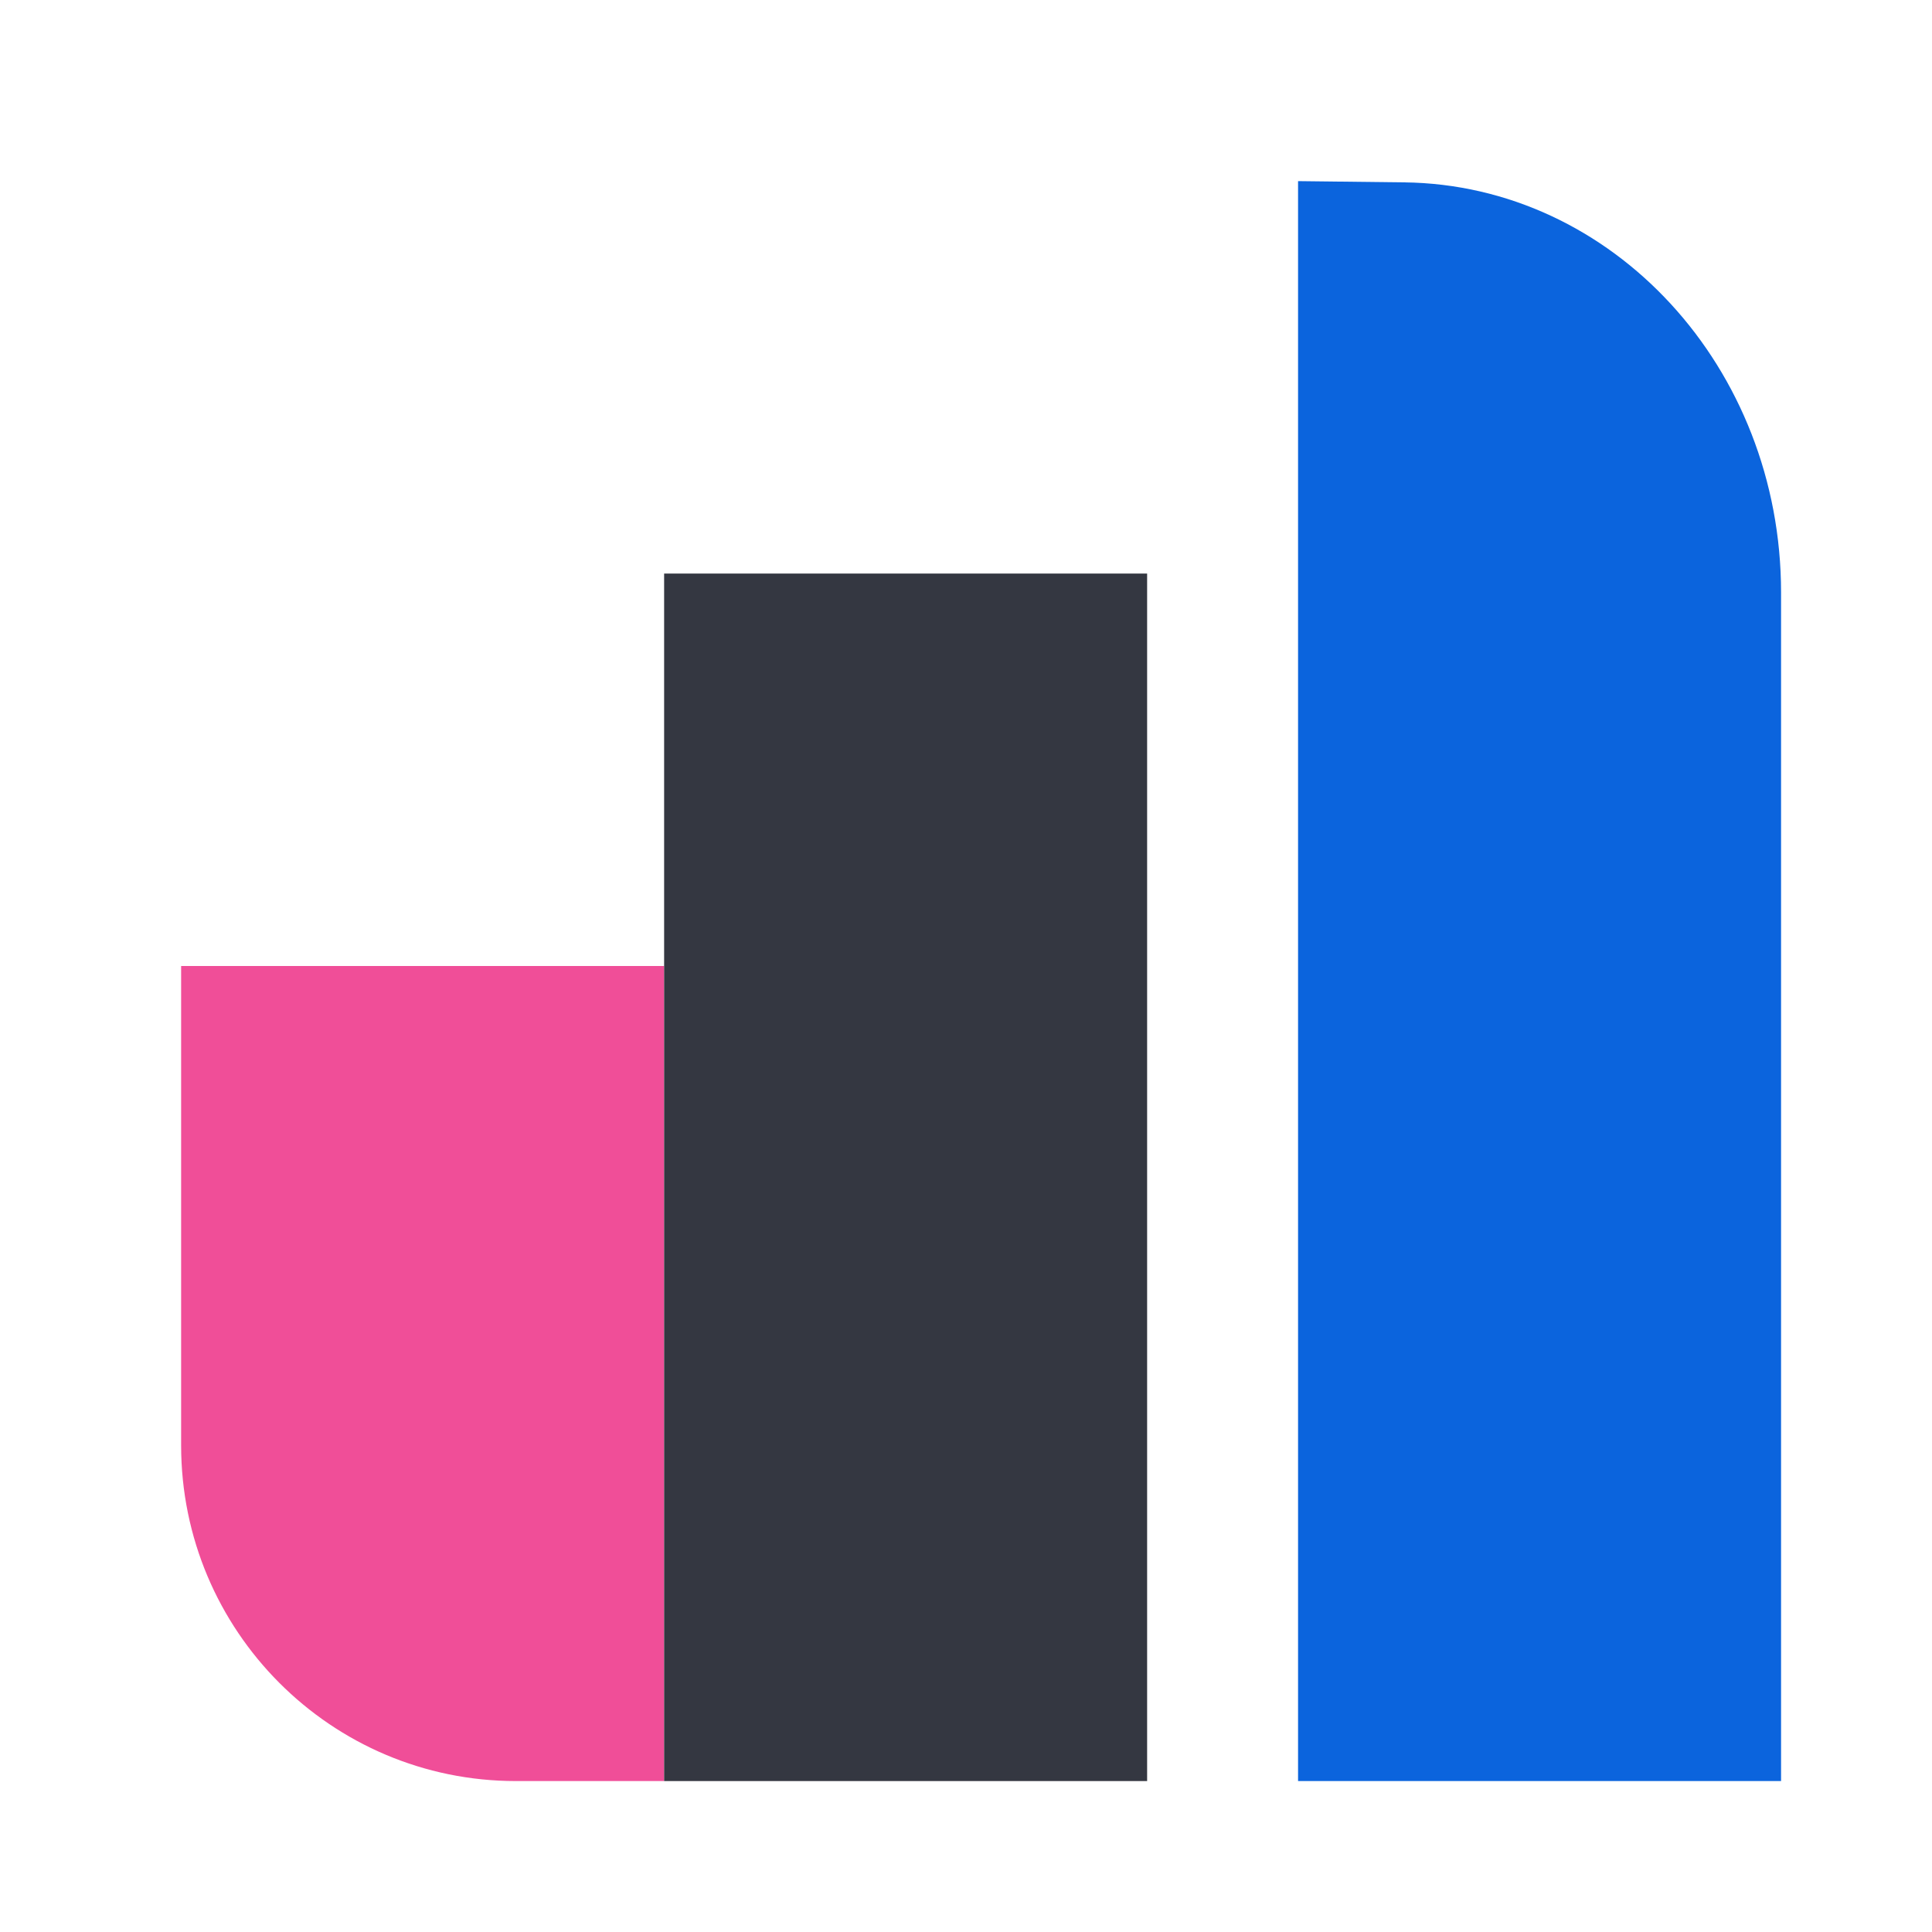 <svg width="64" height="64" viewBox="0 0 64 64" fill="none" xmlns="http://www.w3.org/2000/svg">
<g clip-path="url(#clip0_0_6372)">
<path fill-rule="evenodd" clip-rule="evenodd" d="M22 59H17.091C10.966 59 6 54.02 6 47.879V32H22V59Z" fill="#F04E98"/>
<path fill-rule="evenodd" clip-rule="evenodd" d="M22 59H38V19H22V59Z" fill="#343741"/>
<path fill-rule="evenodd" clip-rule="evenodd" d="M59 59H43V6L46.508 6.041C53.428 6.119 59 12.18 59 19.628V42.961V59Z" fill="#0B64DD"/>
</g>
<defs>
<clipPath id="clip0_0_6372">
<rect width="64" height="64" fill="white"/>
</clipPath>
</defs>
</svg>
